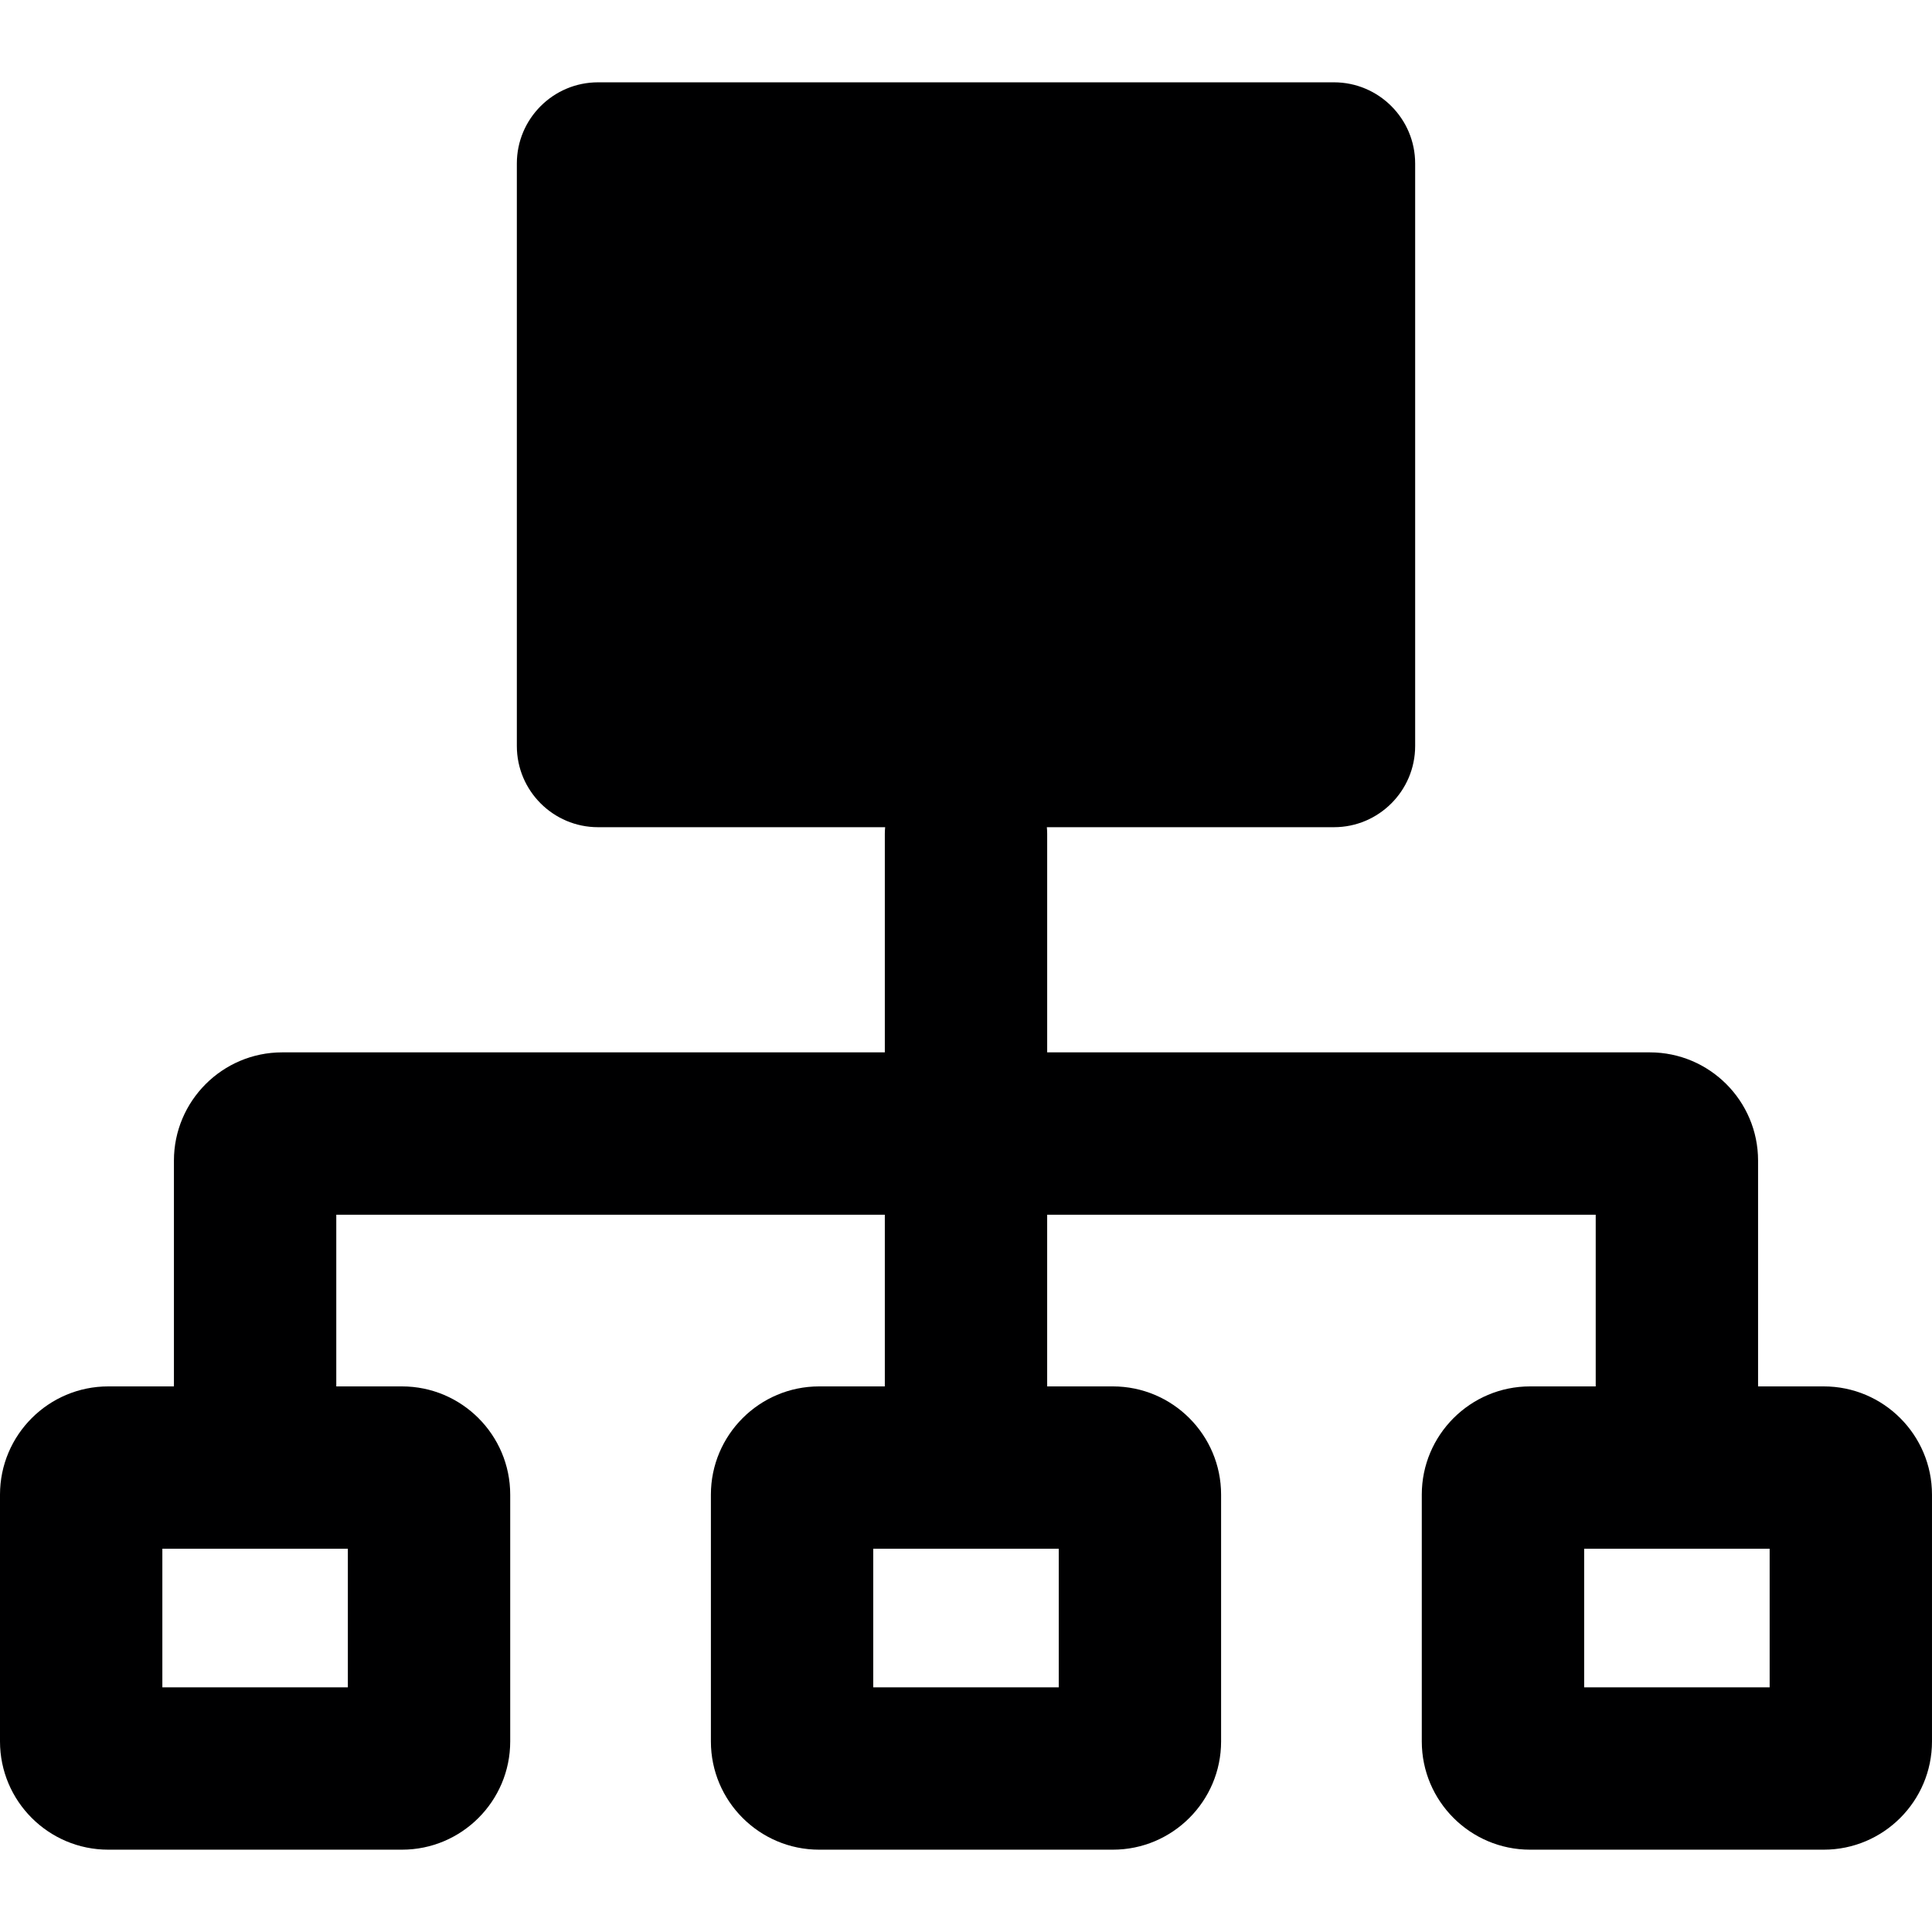<?xml version="1.0" encoding="iso-8859-1"?>
<!-- Uploaded to: SVG Repo, www.svgrepo.com, Generator: SVG Repo Mixer Tools -->
<!DOCTYPE svg PUBLIC "-//W3C//DTD SVG 1.1//EN" "http://www.w3.org/Graphics/SVG/1.1/DTD/svg11.dtd">
<svg height="800px" width="800px" version="1.1" id="Capa_1" xmlns="http://www.w3.org/2000/svg" xmlns:xlink="http://www.w3.org/1999/xlink" 
	 viewBox="0 0 357.002 357.002" xml:space="preserve">
<path style="fill:#000001;" d="M337.002,256.184h-12.139V214.46c0-11.028-8.972-20-20-20H193.501v-40.43
	c0-0.398-0.029-0.788-0.06-1.178h53.056c8.271,0,15-6.729,15-15V30.212c0-8.271-6.729-15-15-15H110.505c-8.271,0-15,6.729-15,15
	v107.64c0,8.271,6.729,15,15,15h53.056c-0.031,0.39-0.06,0.78-0.06,1.178v40.43H52.139c-11.028,0-20,8.972-20,20v41.724H20
	c-11.028,0-20,8.972-20,20v45.606c0,11.028,8.972,20,20,20h54.279c11.028,0,20-8.972,20-20v-45.606c0-11.028-8.972-20-20-20h-12.14
	V224.46h101.362v31.724h-12.139c-11.028,0-20,8.972-20,20v45.606c0,11.028,8.972,20,20,20h54.277c11.028,0,20-8.972,20-20v-45.606
	c0-11.028-8.972-20-20-20h-12.139V224.46h101.362v31.724h-12.139c-11.028,0-20,8.972-20,20v45.606c0,11.028,8.972,20,20,20h54.277
	c11.028,0,20-8.972,20-20v-45.606C357.002,265.156,348.03,256.184,337.002,256.184z M64.279,311.79H30v-25.606h34.279V311.79z
	 M195.64,311.79h-34.277v-25.606h34.277V311.79z M327.002,311.79h-34.277v-25.606h34.277V311.79z"/>
</svg>